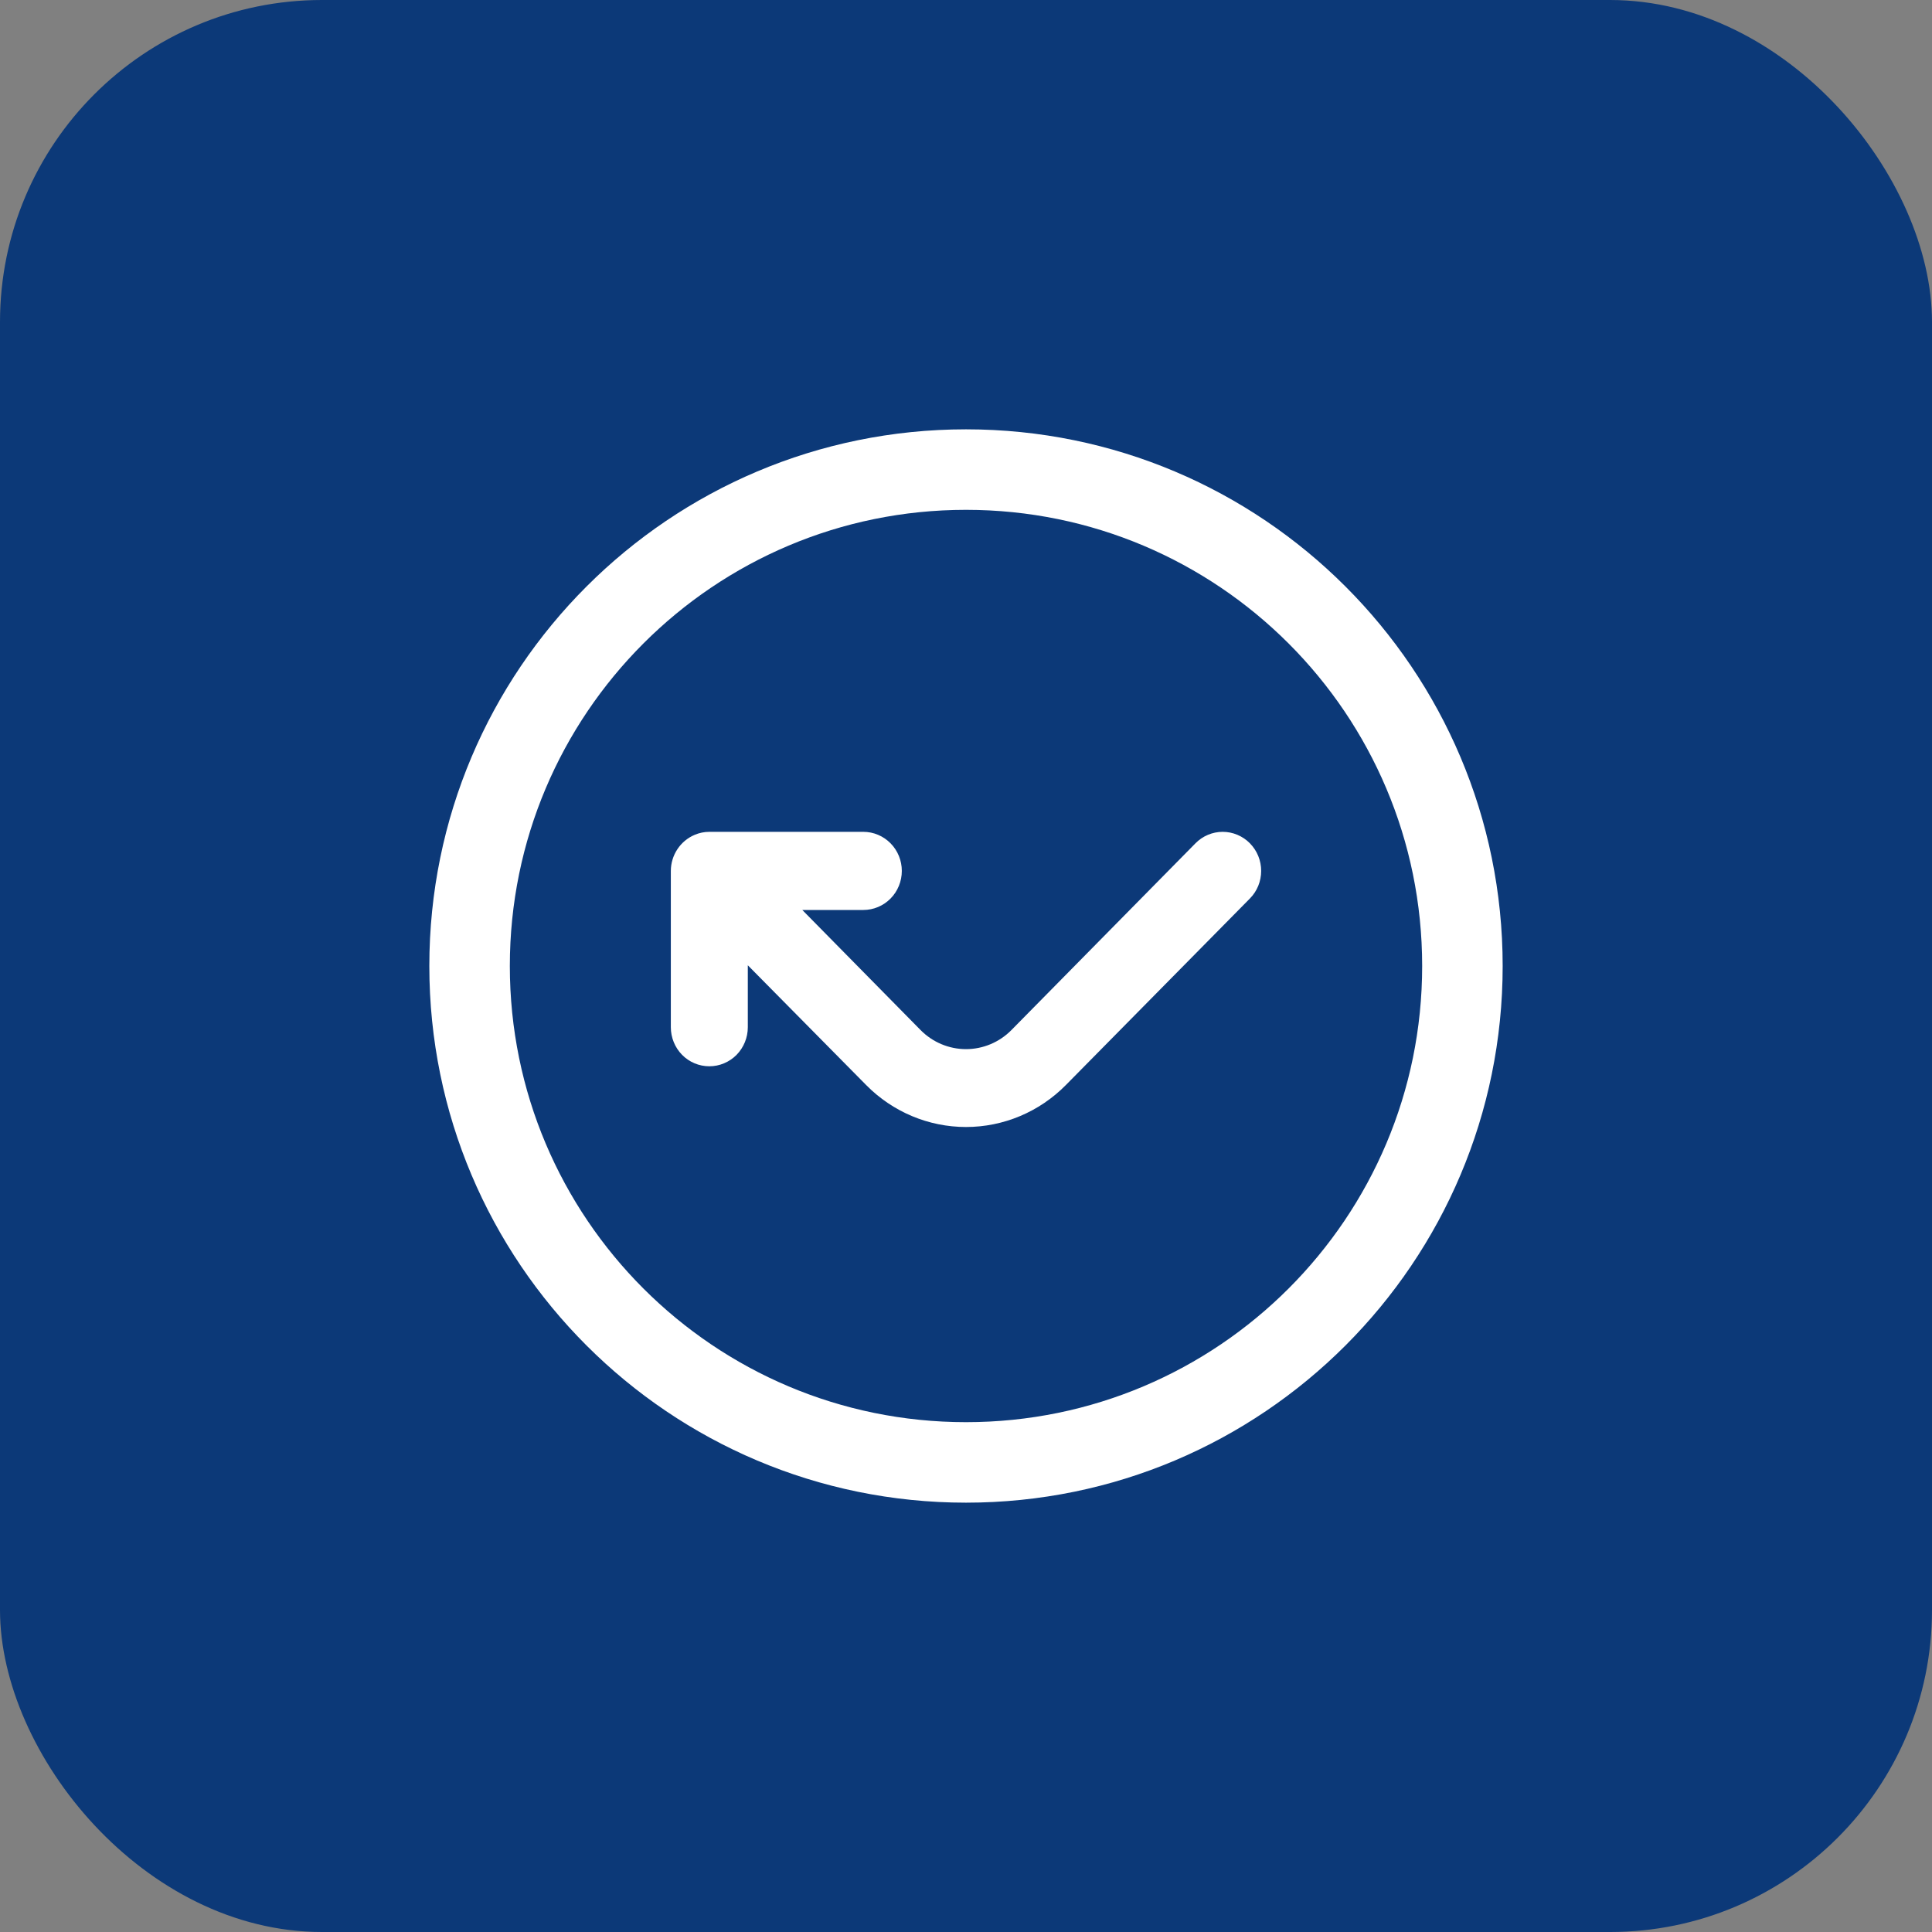 <svg width="72" height="72" viewBox="0 0 72 72" fill="none" xmlns="http://www.w3.org/2000/svg">
<rect x="0" y="0" width="72" height="72" fill="#808080" stroke="none"/>
<rect width="72" height="72" rx="12" fill="#0C3978"/>
<path d="M36 16C47.046 16 56 24.954 56 36C56 47.046 47.046 56 36 56C24.954 56 16 47.046 16 36C16 24.954 24.954 16 36 16ZM36 19C26.611 19 19 26.611 19 36C19 45.389 26.611 53 36 53C45.389 53 53 45.389 53 36C53 26.611 45.389 19 36 19ZM32.174 31C32.554 31 32.919 31.154 33.188 31.427C33.458 31.7 33.608 32.07 33.608 32.456C33.608 32.842 33.458 33.213 33.188 33.486C32.919 33.759 32.554 33.912 32.174 33.912H29.899L34.309 38.389C34.758 38.843 35.366 39.098 36 39.098C36.634 39.098 37.242 38.843 37.691 38.389L44.552 31.427C44.685 31.292 44.843 31.184 45.017 31.111C45.191 31.038 45.377 31 45.565 31C45.754 31 45.94 31.038 46.114 31.111C46.288 31.184 46.447 31.291 46.58 31.427C46.713 31.562 46.819 31.723 46.891 31.899C46.963 32.076 47 32.265 47 32.456C47 32.647 46.963 32.837 46.891 33.014C46.819 33.19 46.713 33.35 46.58 33.485L39.72 40.438C38.733 41.438 37.395 42 36 42C34.606 42 33.268 41.438 32.281 40.438L27.869 35.973V38.281C27.869 38.667 27.718 39.038 27.449 39.312C27.18 39.584 26.815 39.737 26.435 39.737C26.054 39.737 25.689 39.585 25.42 39.312C25.151 39.038 25 38.667 25 38.281V32.456C25.001 32.168 25.086 31.887 25.244 31.648C25.402 31.409 25.626 31.223 25.888 31.112C26.061 31.038 26.247 31 26.435 31H32.174Z" fill="white"/>
</svg>
